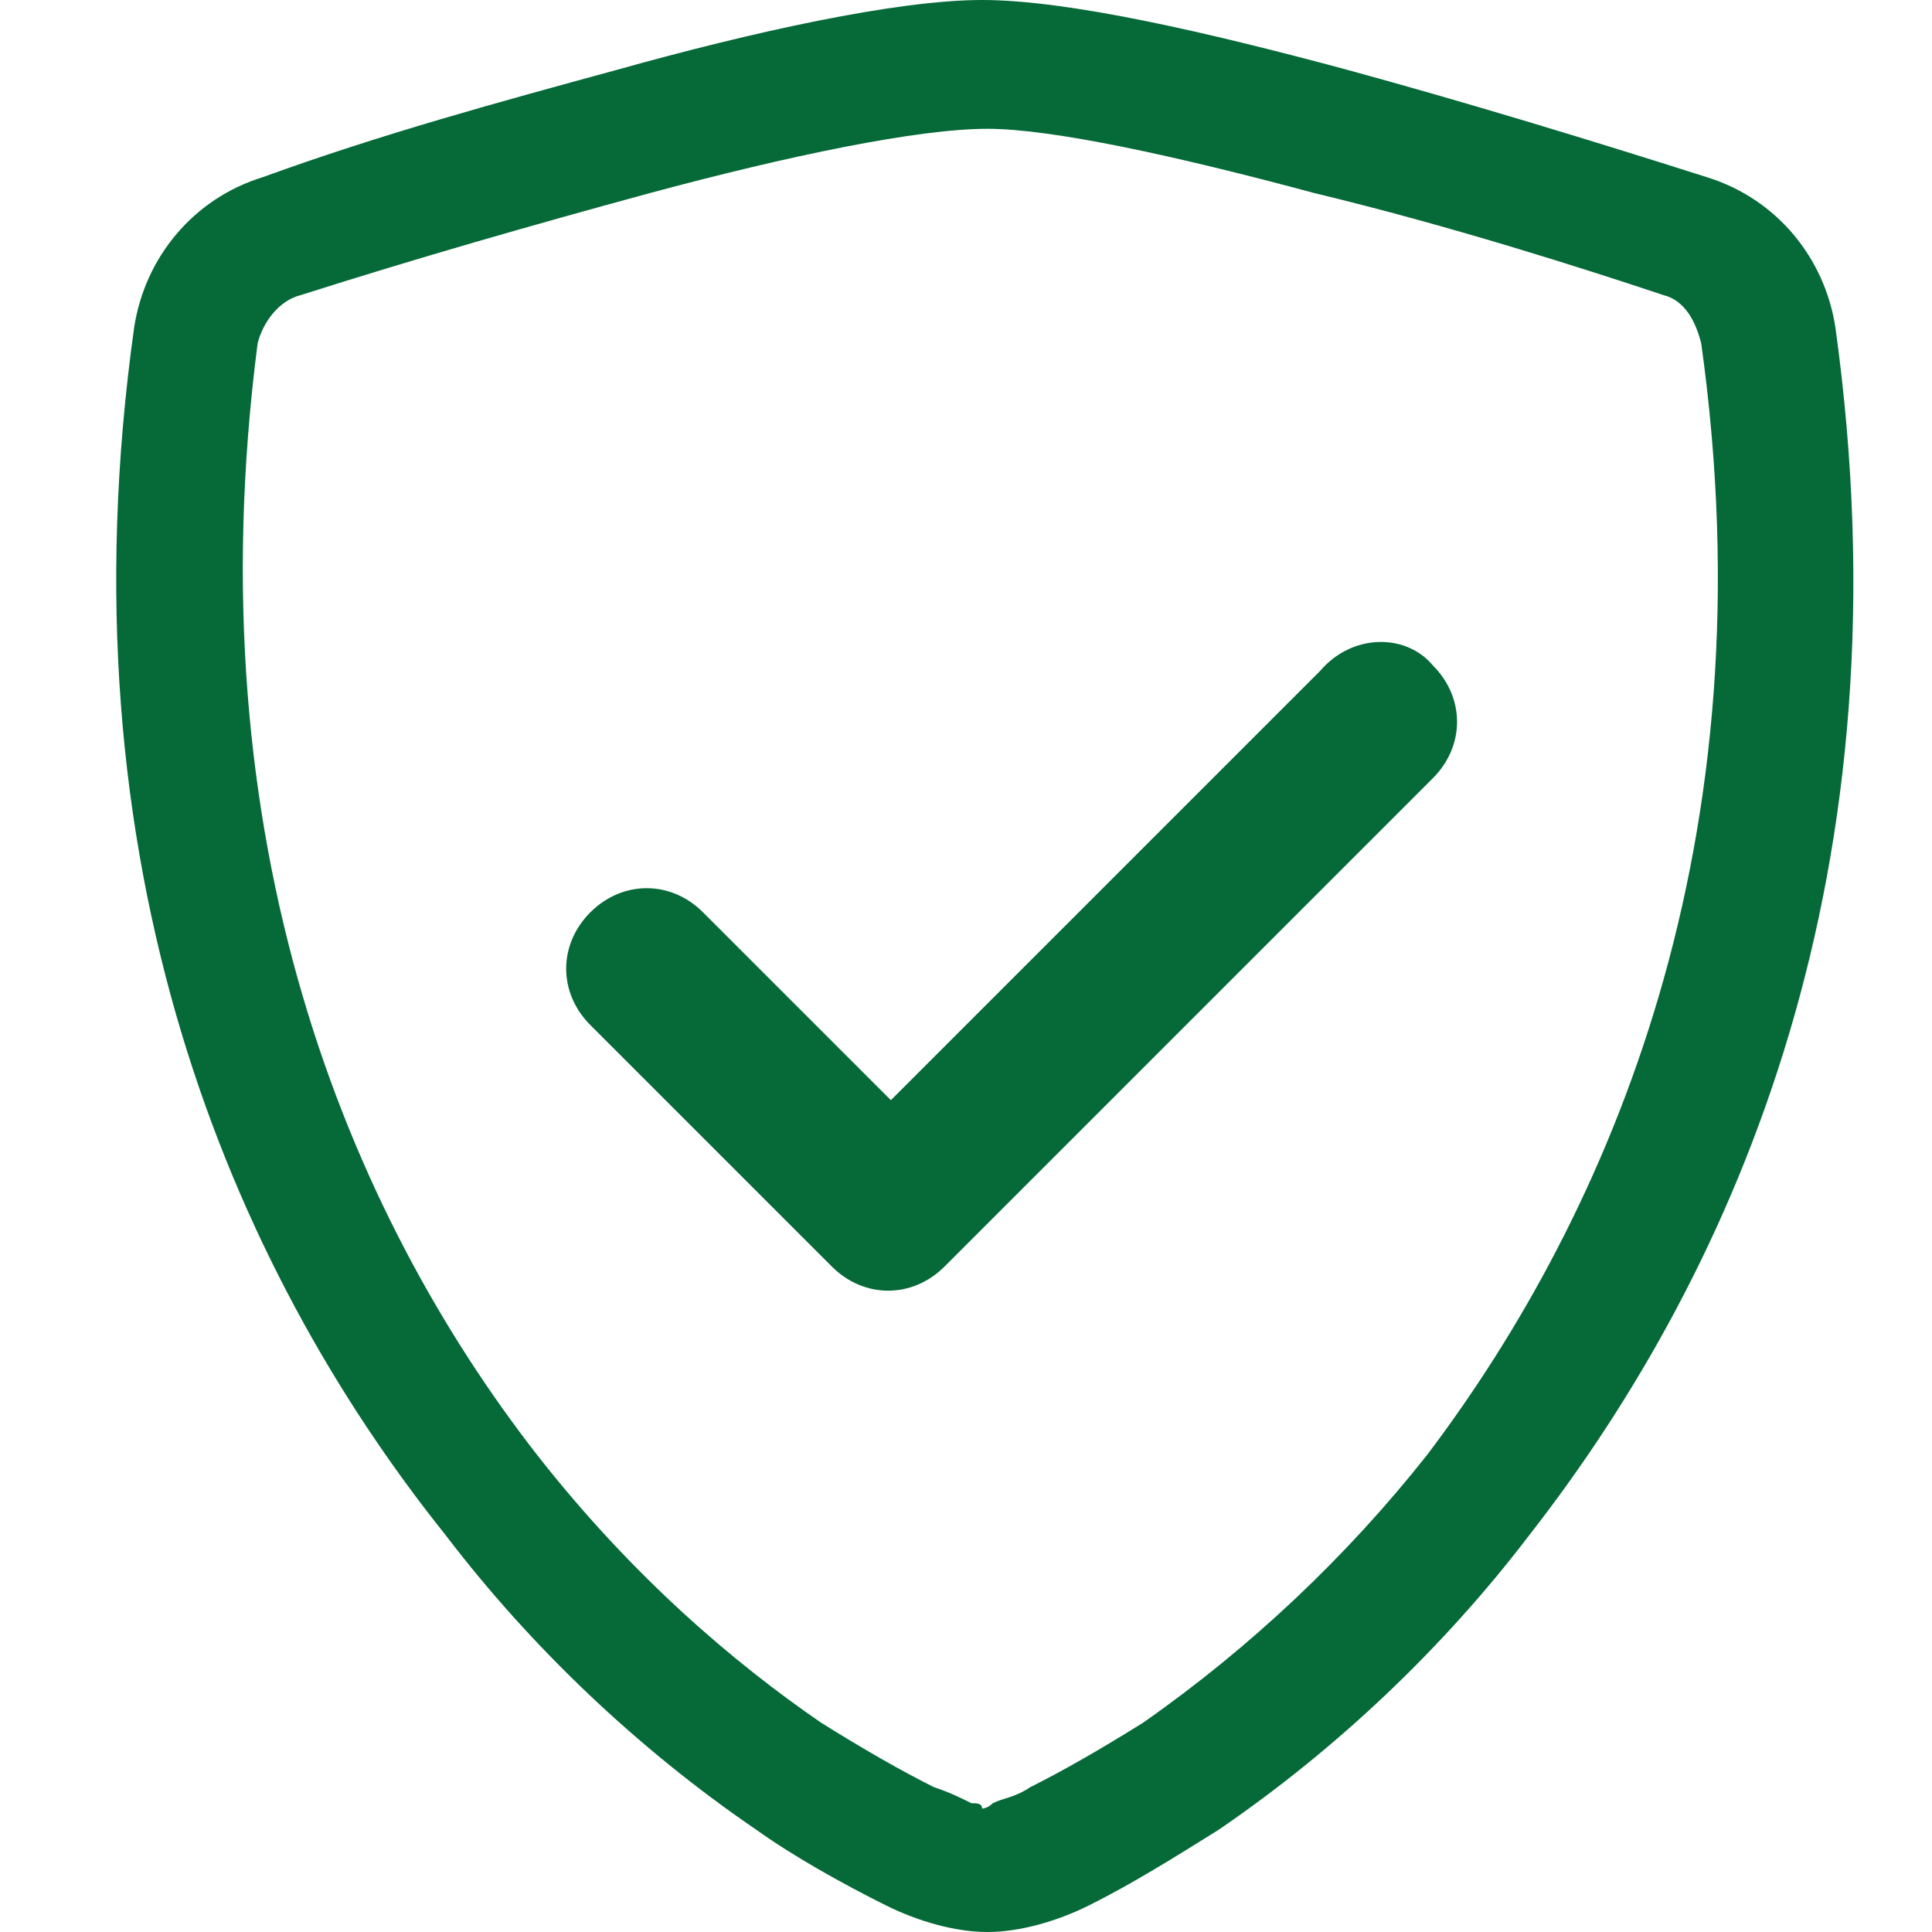<svg version="1.1" id="Layer_1" xmlns="http://www.w3.org/2000/svg" xmlns:xlink="http://www.w3.org/1999/xlink" x="0px" y="0px" width="36" height="36"
	 viewBox="0 0 36 36" style="enable-background:new 0 0 36 36;" xml:space="preserve">
<style type="text/css">
	.st0{display:none;fill-rule:evenodd;clip-rule:evenodd;}
	.st1{fill-rule:evenodd;clip-rule:evenodd;fill:#056938;}
</style>
<rect y="0" class="st0" width="36" height="36"/>
<g>
	<path class="st1" d="M12.1,3.6C9.9,4.2,7.8,4.8,5.6,5.5C5.2,5.6,4.9,6,4.8,6.4C3.6,15.7,6.5,22.6,10,27.1c1.8,2.3,3.7,3.9,5.3,5
		c0.8,0.5,1.5,0.9,2.1,1.2c0.3,0.1,0.5,0.2,0.7,0.3c0.1,0,0.2,0,0.2,0.1c0,0,0.1,0,0.2-0.1c0.2-0.1,0.4-0.1,0.7-0.3
		c0.6-0.3,1.3-0.7,2.1-1.2c2-1.4,3.8-3.1,5.3-5C30,22.6,33,15.7,31.7,6.4C31.6,6,31.4,5.6,31,5.5c-1.5-0.5-4-1.3-6.5-1.9
		c-2.6-0.7-4.9-1.2-6.1-1.2C17.1,2.4,14.7,2.9,12.1,3.6z M11.5,1.3C14,0.6,16.7,0,18.3,0c1.6,0,4.2,0.6,6.8,1.3
		c2.2,0.6,4.5,1.3,6.7,2c1.3,0.4,2.2,1.5,2.4,2.8c1.4,10.1-1.8,17.5-5.7,22.5c-1.6,2.1-3.6,4-5.8,5.5c-0.8,0.5-1.6,1-2.4,1.4
		c-0.6,0.3-1.3,0.5-1.9,0.5c-0.6,0-1.3-0.2-1.9-0.5c-0.8-0.4-1.7-0.9-2.4-1.4c-2.2-1.5-4.2-3.4-5.8-5.5C4.3,23.6,1.1,16.1,2.5,6.1
		c0.2-1.3,1.1-2.4,2.4-2.8C7.1,2.5,9.3,1.9,11.5,1.3z"/>
	<path class="st1" d="M26.7,12.4c0.6,0.6,0.6,1.5,0,2.1c0,0,0,0,0,0l-9.1,9.1c-0.6,0.6-1.5,0.6-2.1,0c0,0,0,0,0,0L11,19.1
		c-0.6-0.6-0.6-1.5,0-2.1c0.6-0.6,1.5-0.6,2.1,0l3.5,3.5l8-8C25.2,11.8,26.2,11.8,26.7,12.4C26.7,12.4,26.7,12.4,26.7,12.4z"/>
</g>
</svg>
